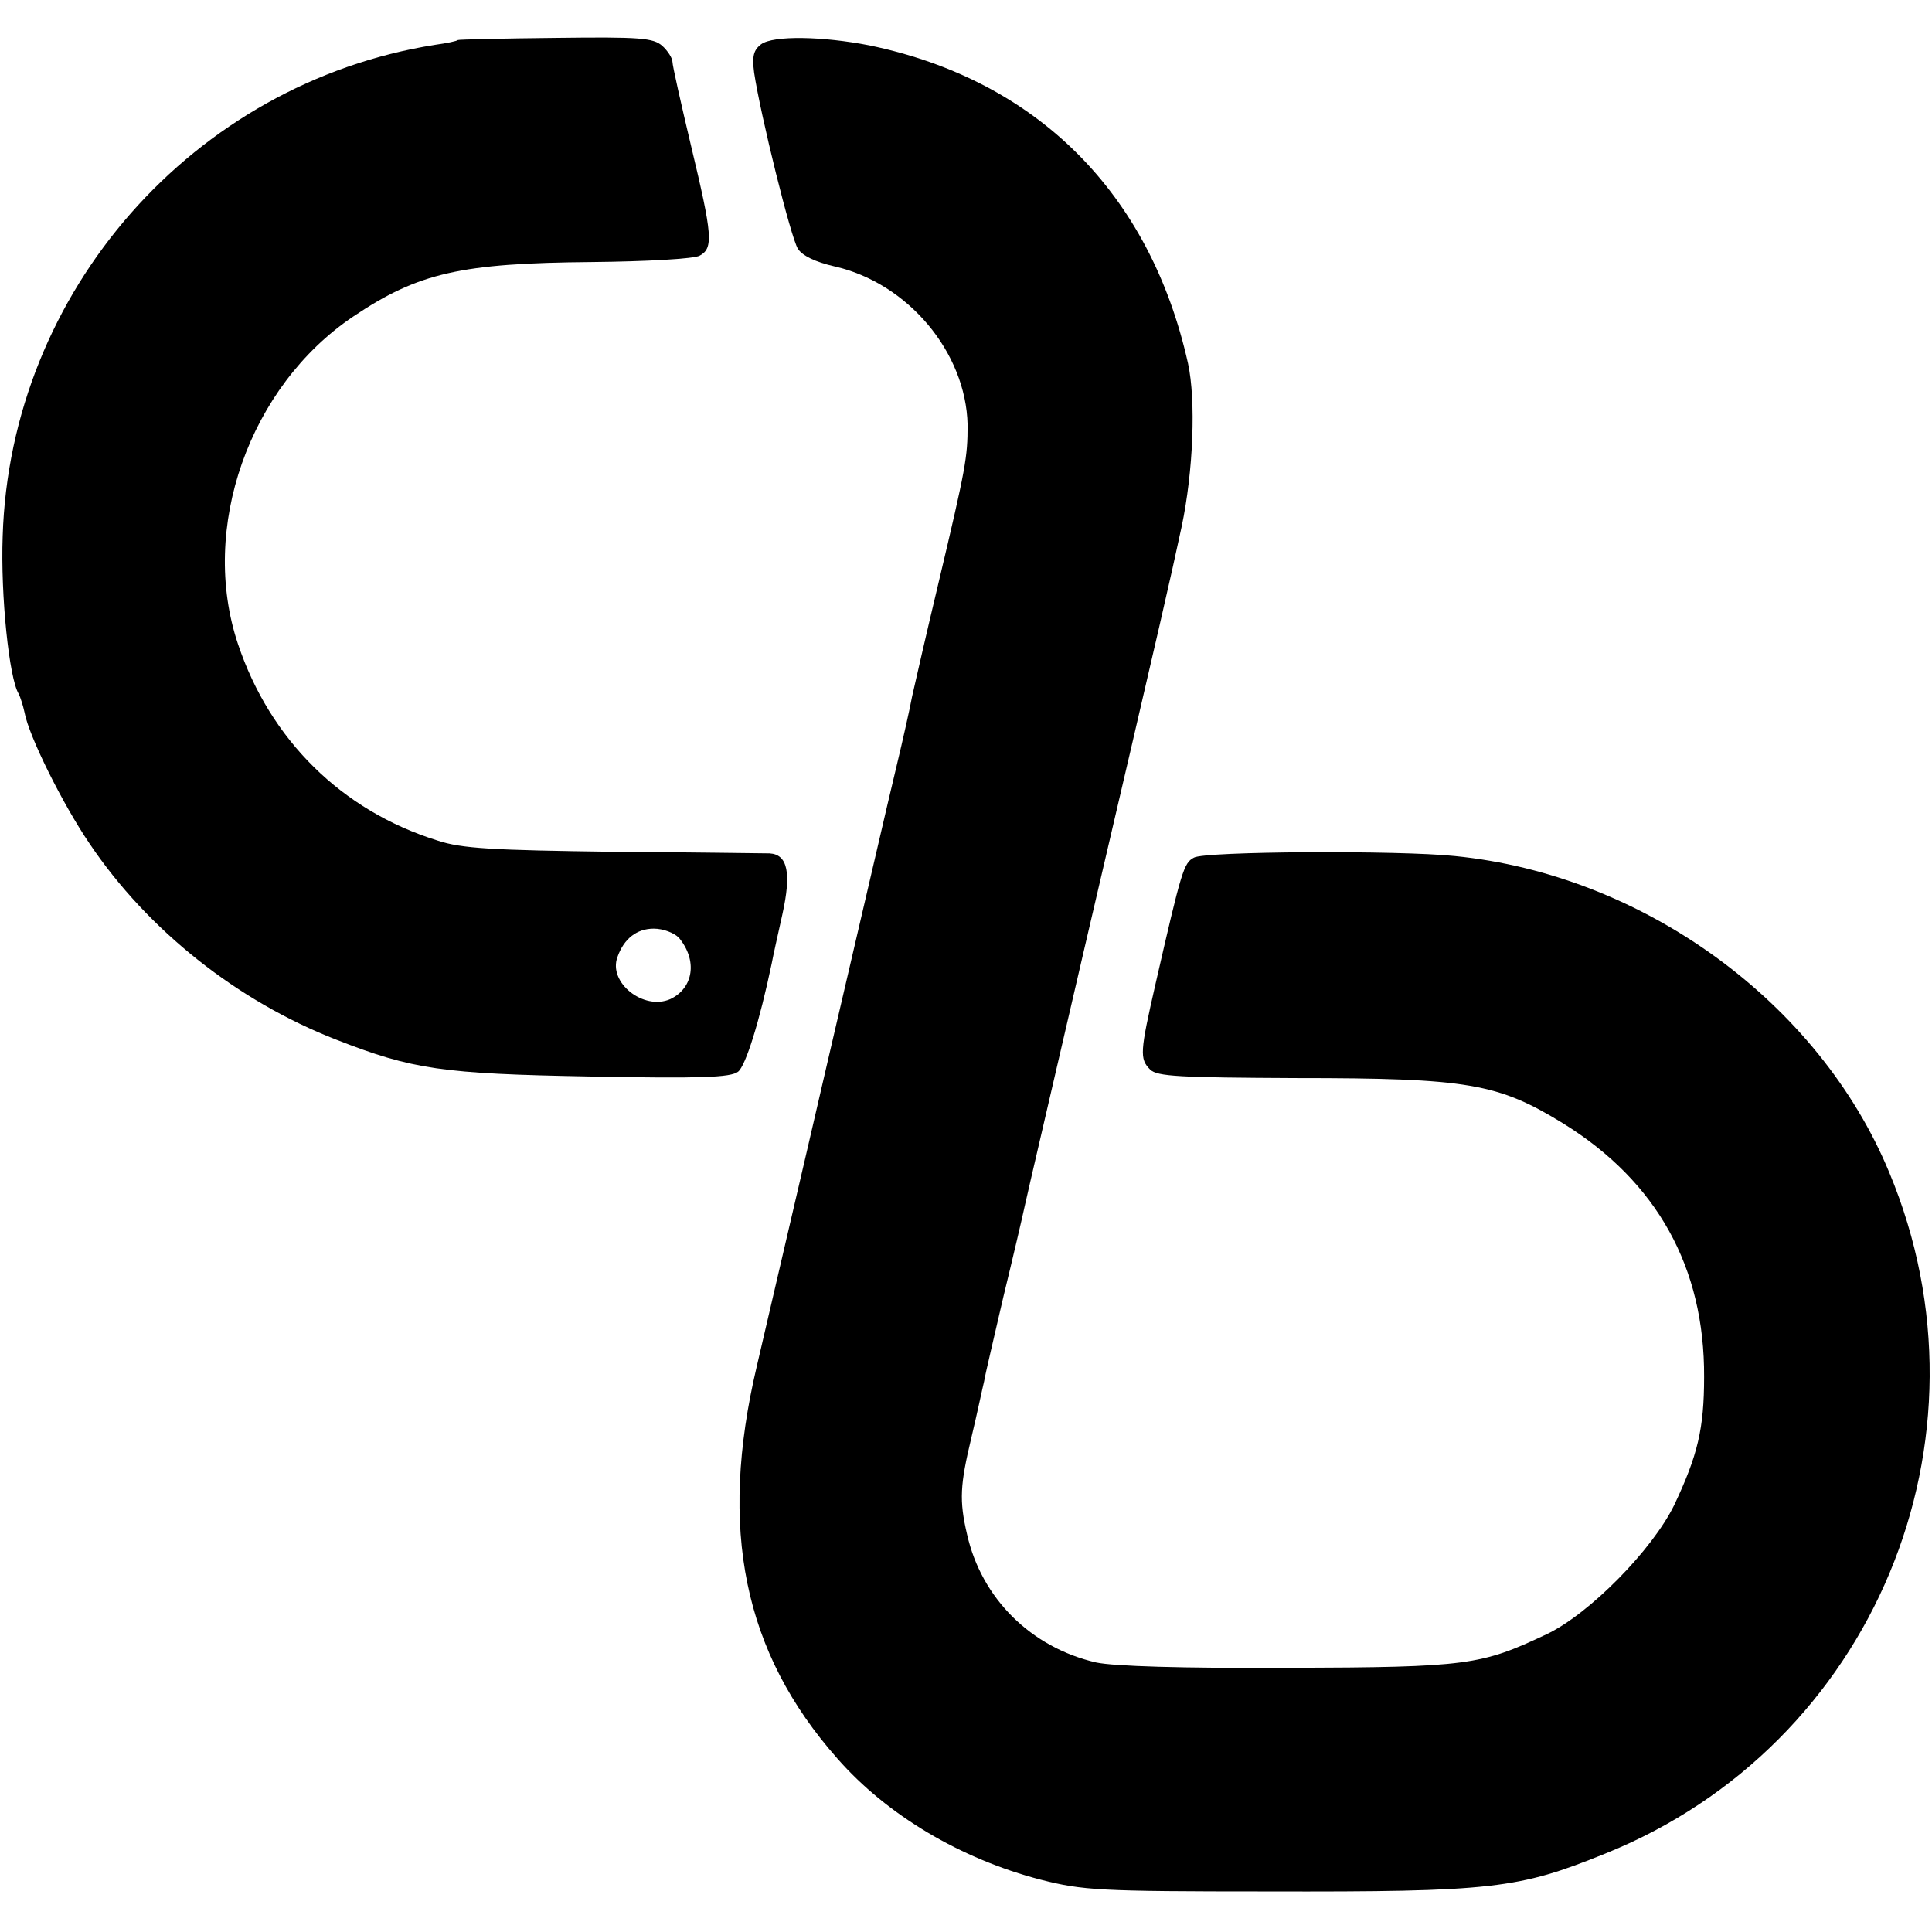 <?xml version="1.0" standalone="no"?>
<!DOCTYPE svg PUBLIC "-//W3C//DTD SVG 20010904//EN"
 "http://www.w3.org/TR/2001/REC-SVG-20010904/DTD/svg10.dtd">
<svg version="1.0" xmlns="http://www.w3.org/2000/svg"
 width="362pt" height="362pt" viewBox="0 0 362 362"
 preserveAspectRatio="xMidYMid meet">
<g transform="translate(0,362) scale(0.1,-0.1)"
fill="#000000" stroke="none">
<path d="M858 3545 c-2 -2 -21 -6 -43 -9 -453 -72 -796 -462 -810 -921 -4
-110 12 -266 30 -295 3 -6 8 -21 11 -35 8 -44 71 -171 122 -246 109 -162 277
-295 462 -367 143 -56 199 -64 475 -69 207 -4 264 -2 278 9 14 11 40 93 63
203 2 11 11 52 20 92 17 77 10 112 -24 114 -9 0 -141 2 -292 3 -227 3 -285 6
-330 21 -180 56 -314 189 -374 368 -73 217 21 483 216 614 122 82 202 100 447
102 101 1 192 6 202 12 26 14 24 38 -16 205 -19 80 -35 151 -35 158 0 7 -9 21
-19 30 -17 15 -41 17 -200 15 -99 -1 -182 -3 -183 -4z m414 -1682 c35 -42 28
-94 -16 -115 -50 -22 -117 31 -99 79 12 34 36 53 68 53 18 0 38 -8 47 -17z"/>
<path d="M1426 3537 c-14 -11 -17 -22 -13 -53 12 -80 69 -310 82 -330 8 -13
33 -25 68 -33 138 -31 247 -161 250 -297 0 -61 -3 -79 -54 -294 -23 -96 -45
-193 -50 -215 -4 -22 -17 -80 -29 -130 -12 -49 -68 -292 -126 -540 -57 -247
-119 -511 -136 -585 -72 -305 -25 -536 151 -735 93 -106 231 -188 381 -227 79
-20 108 -22 425 -22 423 -1 470 5 633 71 502 202 741 775 532 1276 -132 319
-461 558 -814 593 -105 11 -470 9 -489 -3 -19 -10 -23 -23 -72 -237 -29 -127
-30 -140 -10 -160 13 -13 55 -15 274 -16 322 0 378 -10 500 -85 176 -109 265
-270 264 -475 0 -97 -12 -147 -56 -240 -41 -84 -159 -204 -239 -242 -123 -58
-147 -62 -483 -63 -203 -1 -328 3 -361 10 -122 28 -215 120 -242 240 -15 64
-13 93 8 181 11 46 21 94 24 106 2 13 19 84 36 158 18 74 36 151 40 170 4 19
54 233 110 475 158 677 159 683 184 798 22 104 27 237 12 306 -71 319 -283
531 -597 596 -87 17 -180 19 -203 2z"/>
</g>
</svg>
